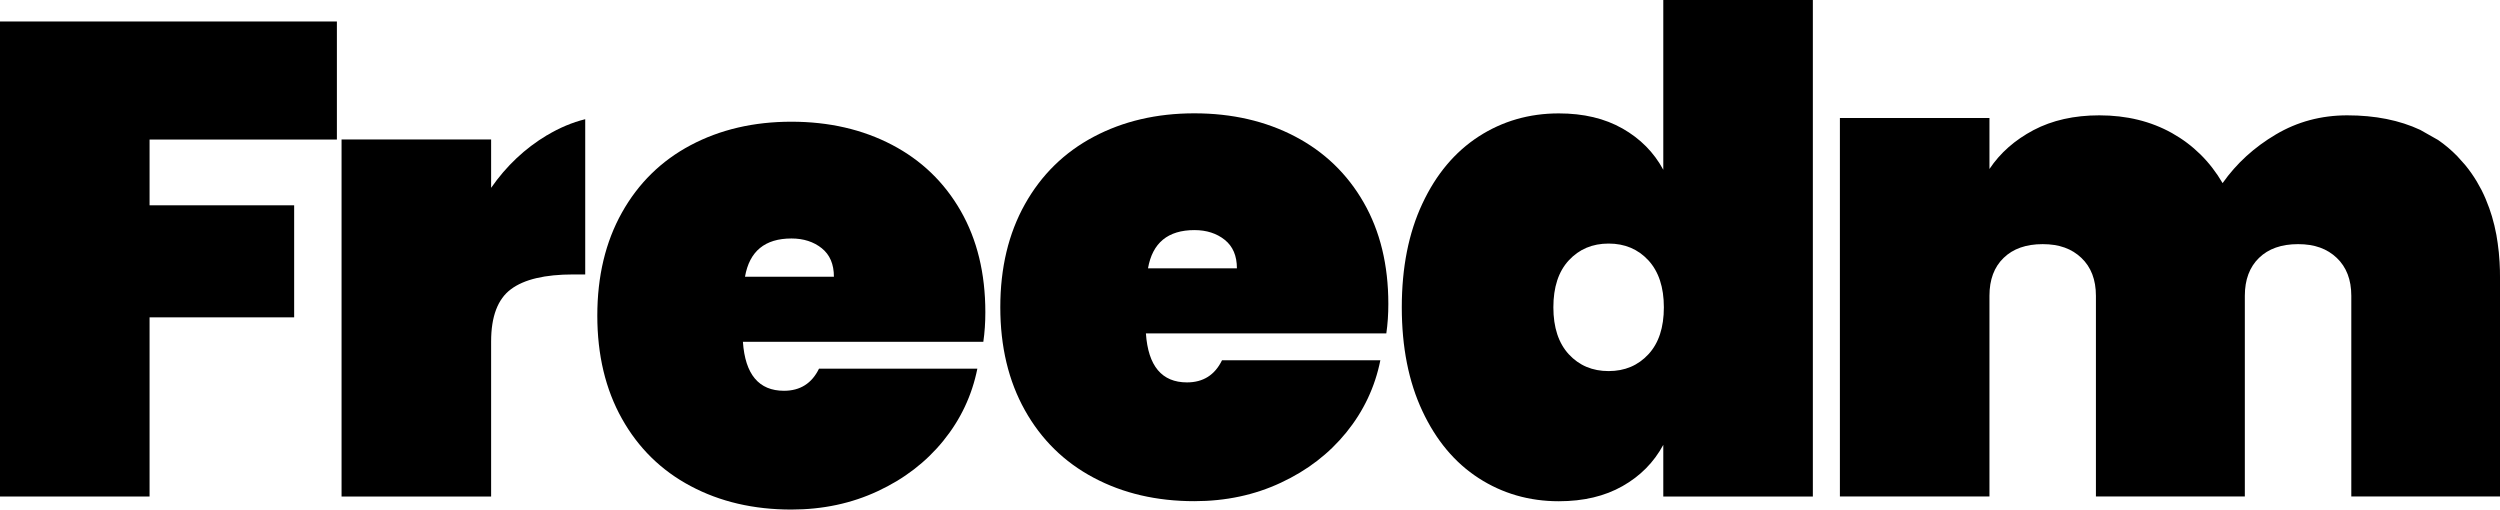 <?xml version="1.0"?>
<svg xmlns="http://www.w3.org/2000/svg" width="314" height="64" viewBox="0 0 314 64" fill="none">
<g clip-path="url(#clip0_2852_527)">
<path d="M0 2.699V62.362H18.785V39.859H36.946V25.787H18.785V17.527H42.313V2.699H0Z" fill="black"/>
<path d="M68.706 16.979C65.941 18.634 63.601 20.838 61.685 23.592V17.518H42.9V62.362H61.685V42.892C61.685 39.752 62.516 37.556 64.179 36.323C65.841 35.082 68.453 34.47 72.004 34.47H73.504V14.972C71.868 15.377 70.269 16.052 68.706 16.988" fill="black"/>
<path d="M155.356 33.705C155.356 32.13 154.85 30.943 153.829 30.124C152.817 29.314 151.543 28.9 150.025 28.9C146.691 28.9 144.748 30.502 144.188 33.705H155.356ZM174.14 41.875H143.926C144.206 45.978 145.932 48.029 149.085 48.029C151.118 48.029 152.582 47.102 153.485 45.249H173.372C172.695 48.623 171.267 51.637 169.099 54.31C166.93 56.982 164.192 59.087 160.885 60.626C157.588 62.173 153.955 62.947 150.007 62.947C145.272 62.947 141.053 61.967 137.357 59.996C133.662 58.035 130.788 55.209 128.728 51.529C126.668 47.849 125.638 43.539 125.638 38.591C125.638 33.642 126.668 29.332 128.728 25.652C130.788 21.972 133.662 19.147 137.357 17.186C141.053 15.224 145.272 14.234 150.007 14.234C154.741 14.234 158.961 15.206 162.656 17.14C166.352 19.075 169.225 21.846 171.285 25.445C173.345 29.044 174.375 33.282 174.375 38.168C174.375 39.464 174.294 40.696 174.122 41.875" fill="black"/>
<path d="M207.038 32.697C205.737 31.294 204.075 30.592 202.042 30.592C200.009 30.592 198.346 31.294 197.045 32.697C195.744 34.101 195.103 36.071 195.103 38.6C195.103 41.128 195.753 43.099 197.045 44.502C198.346 45.906 200.009 46.608 202.042 46.608C204.075 46.608 205.737 45.906 207.038 44.502C208.34 43.099 208.981 41.128 208.981 38.6C208.981 36.071 208.331 34.11 207.038 32.697ZM178.649 25.58C180.366 21.9 182.724 19.093 185.715 17.149C188.706 15.215 192.058 14.243 195.789 14.243C198.888 14.243 201.554 14.873 203.786 16.142C206.017 17.41 207.725 19.129 208.909 21.324V0H227.694V62.362H208.909V55.875C207.725 58.071 206.017 59.798 203.786 61.058C201.554 62.326 198.888 62.956 195.789 62.956C192.067 62.956 188.706 61.984 185.715 60.05C182.724 58.116 180.366 55.299 178.649 51.619C176.923 47.939 176.065 43.602 176.065 38.6C176.065 33.597 176.923 29.26 178.649 25.58Z" fill="black"/>
<path d="M104.739 34.758C104.739 33.183 104.233 31.996 103.212 31.177C102.2 30.367 100.926 29.953 99.408 29.953C96.074 29.953 94.132 31.555 93.571 34.758H104.739ZM123.524 42.928H93.309C93.589 47.031 95.315 49.082 98.469 49.082C100.501 49.082 101.965 48.155 102.869 46.302H122.756C122.078 49.676 120.651 52.69 118.482 55.362C116.313 58.035 113.576 60.14 110.269 61.679C106.971 63.226 103.339 64 99.39 64C94.656 64 90.436 63.019 86.74 61.049C83.045 59.087 80.172 56.262 78.112 52.582C76.052 48.902 75.022 44.592 75.022 39.644C75.022 34.695 76.052 30.385 78.112 26.705C80.172 23.025 83.045 20.2 86.74 18.238C90.436 16.277 94.656 15.287 99.39 15.287C104.125 15.287 108.344 16.259 112.04 18.193C115.735 20.128 118.609 22.899 120.669 26.498C122.729 30.097 123.759 34.335 123.759 39.221C123.759 40.516 123.677 41.749 123.506 42.928" fill="black"/>
<path d="M314 43.737V34.803C314 34.515 314 34.227 313.991 33.939L313.946 32.895C313.901 32.086 313.819 31.312 313.711 30.547L313.548 29.512C313.395 28.702 313.214 27.92 312.988 27.173L312.645 26.129C312.365 25.346 312.048 24.599 311.687 23.88L311.082 22.791C310.639 22.053 310.151 21.36 309.609 20.704L308.624 19.606C307.883 18.85 307.088 18.175 306.221 17.581L303.98 16.313C301.378 15.098 298.324 14.486 294.809 14.486C291.538 14.486 288.547 15.287 285.846 16.889C283.135 18.49 280.903 20.524 279.159 22.998C277.578 20.299 275.464 18.211 272.807 16.718C270.151 15.233 267.106 14.486 263.673 14.486C260.51 14.486 257.763 15.107 255.414 16.34C253.074 17.581 251.222 19.201 249.876 21.225V14.819H231.091V62.353H249.876V37.151C249.876 35.127 250.463 33.543 251.656 32.392C252.839 31.24 254.475 30.664 256.562 30.664C258.649 30.664 260.212 31.24 261.423 32.392C262.634 33.543 263.248 35.127 263.248 37.151V62.353H281.951V37.151C281.951 35.127 282.548 33.543 283.731 32.392C284.915 31.24 286.55 30.664 288.638 30.664C290.725 30.664 292.288 31.24 293.499 32.392C294.709 33.543 295.324 35.127 295.324 37.151V62.353H314.027V43.728L314 43.737Z" fill="black"/>
</g>
<defs>
<clipPath id="clip0_2852_527">
<rect width="314" height="64" fill="white"/>
</clipPath>
</defs>
</svg>
